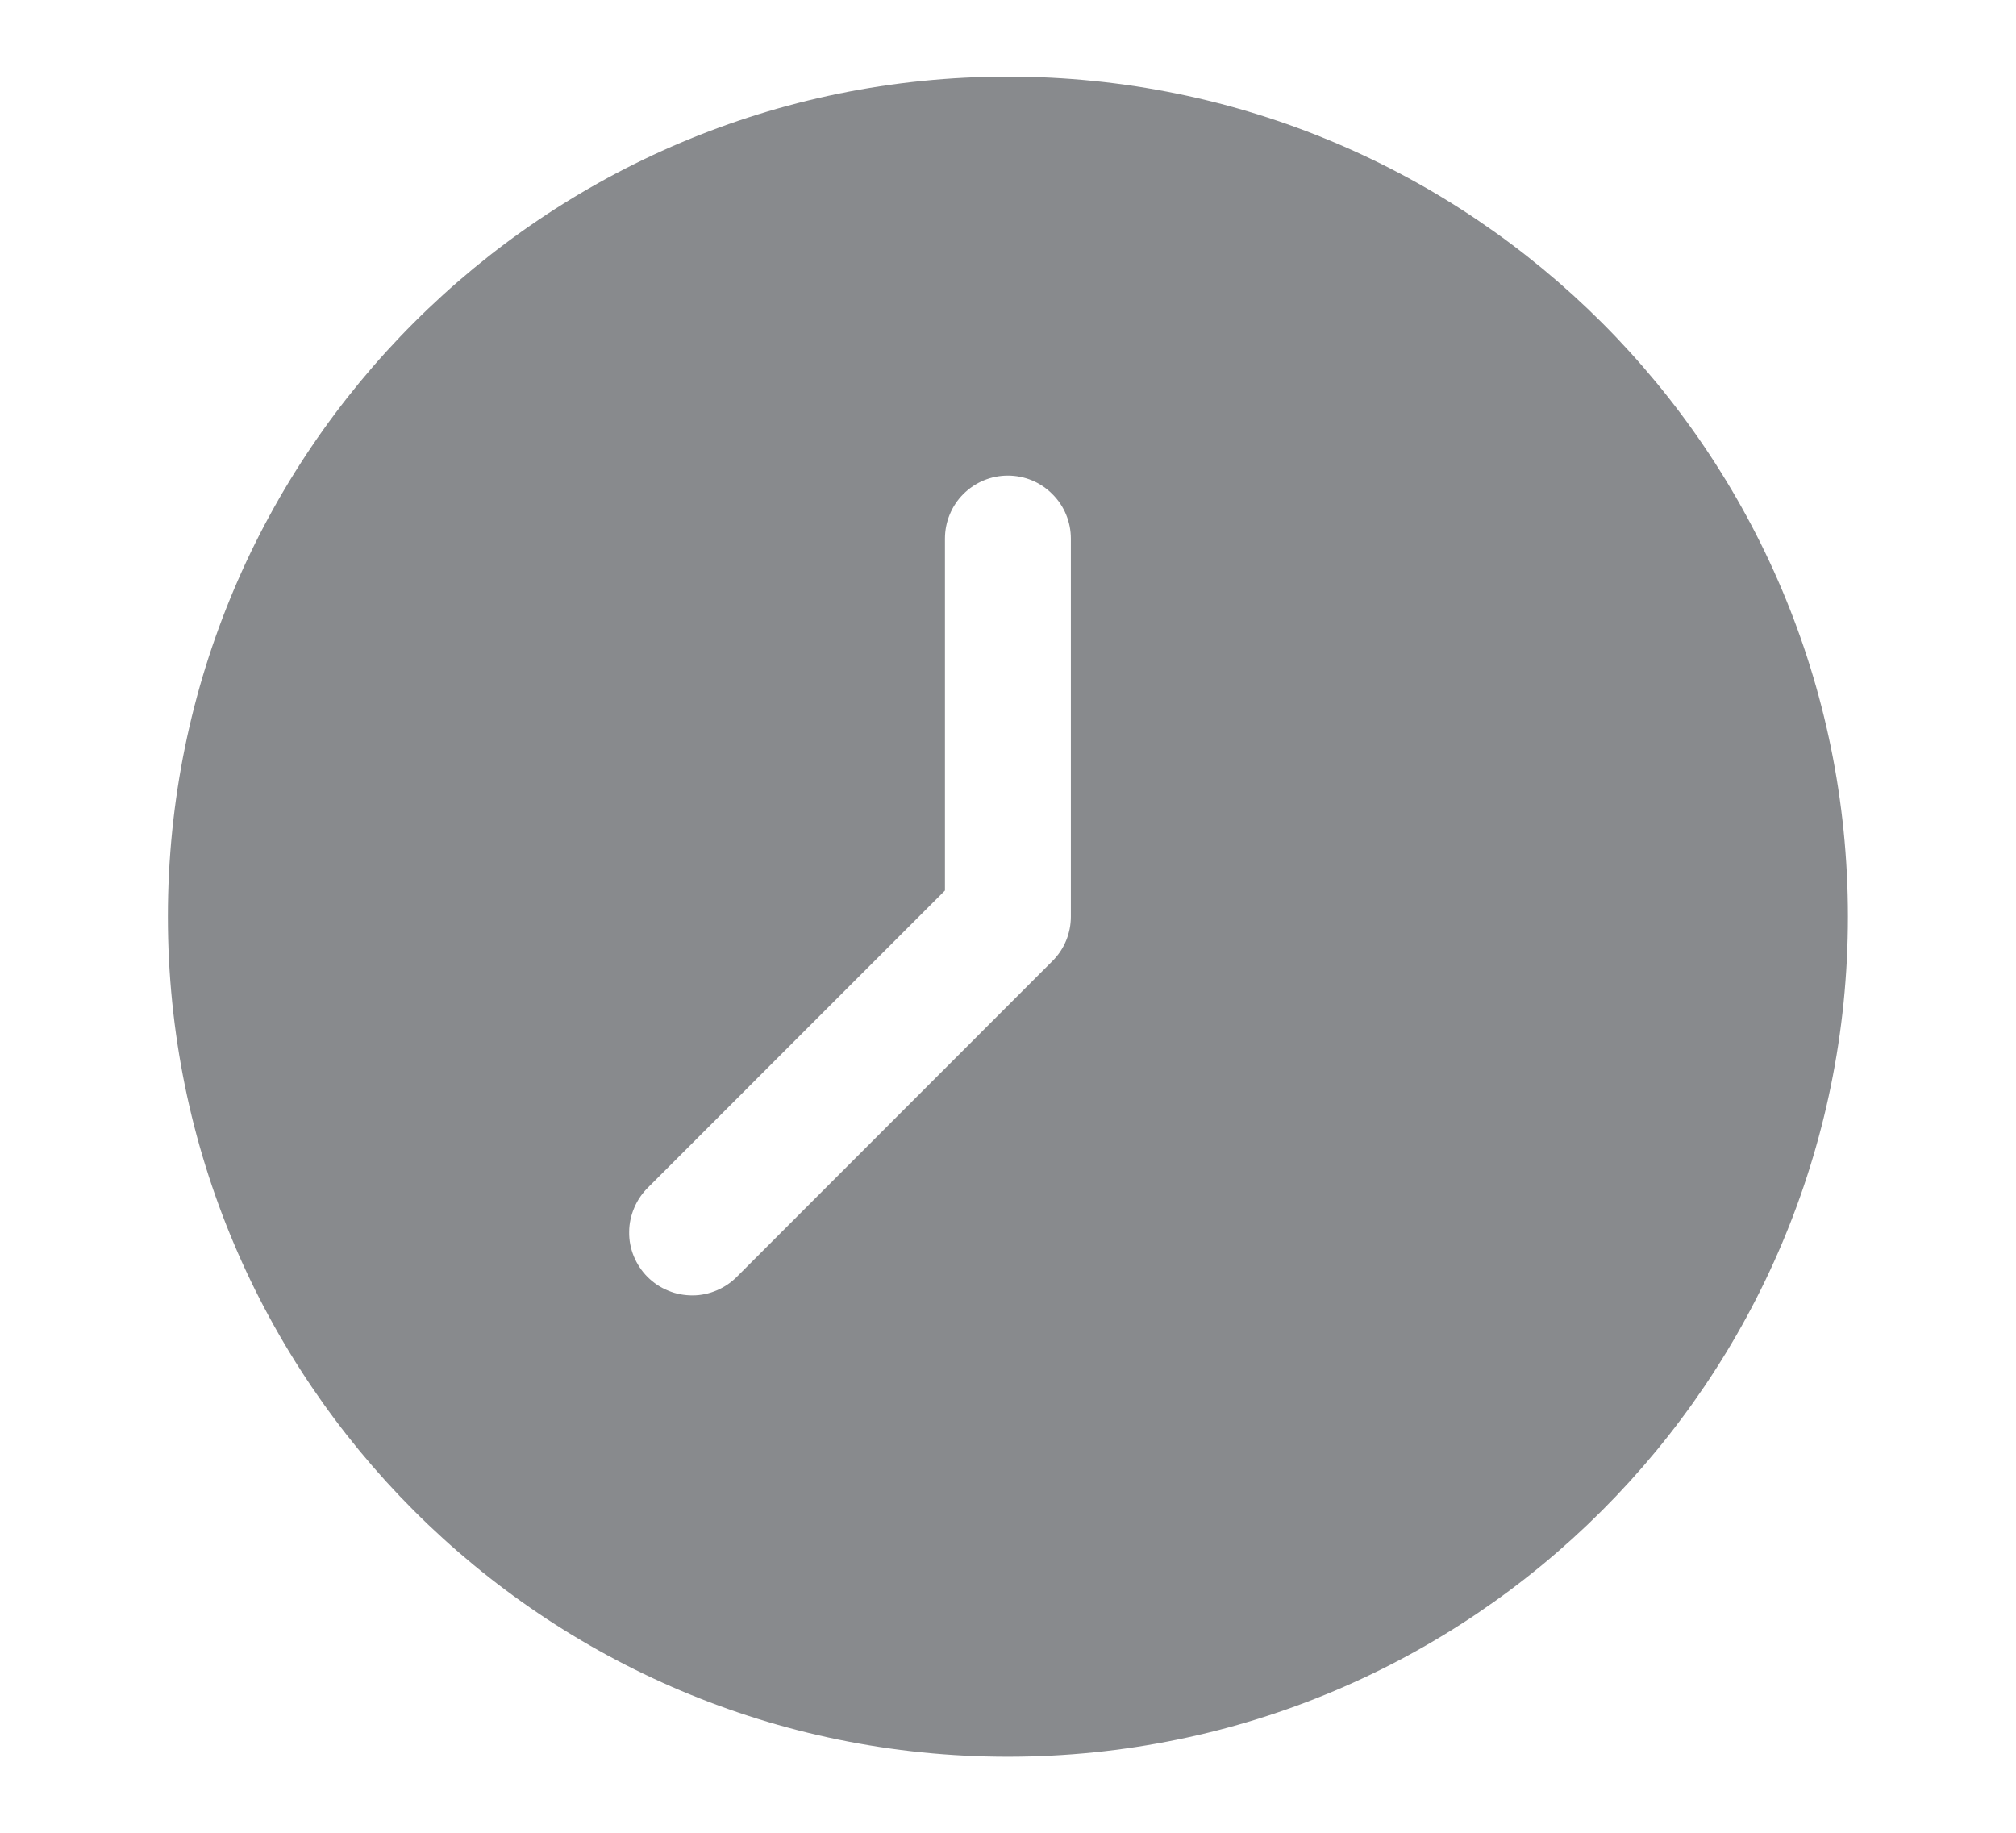 <svg width="11" height="10" viewBox="0 0 11 10" fill="none" xmlns="http://www.w3.org/2000/svg">
<path d="M5.499 9.585C8.031 9.585 10.083 7.533 10.083 5.001C10.083 2.47 8.031 0.418 5.499 0.418C2.968 0.418 0.916 2.47 0.916 5.001C0.916 7.533 2.968 9.585 5.499 9.585ZM3.538 6.477L5.156 4.859V2.939C5.156 2.848 5.192 2.76 5.256 2.696C5.321 2.631 5.408 2.595 5.499 2.595C5.591 2.595 5.678 2.631 5.742 2.696C5.807 2.76 5.843 2.848 5.843 2.939V5.001C5.843 5.092 5.807 5.18 5.742 5.244L4.024 6.963C3.992 6.996 3.954 7.022 3.912 7.04C3.87 7.058 3.825 7.068 3.779 7.068C3.734 7.068 3.688 7.06 3.646 7.042C3.604 7.025 3.566 7 3.533 6.967C3.501 6.935 3.476 6.897 3.458 6.854C3.441 6.812 3.432 6.767 3.433 6.721C3.433 6.676 3.443 6.631 3.461 6.589C3.479 6.547 3.505 6.509 3.538 6.477Z" fill="#888A8D"/>
</svg>
